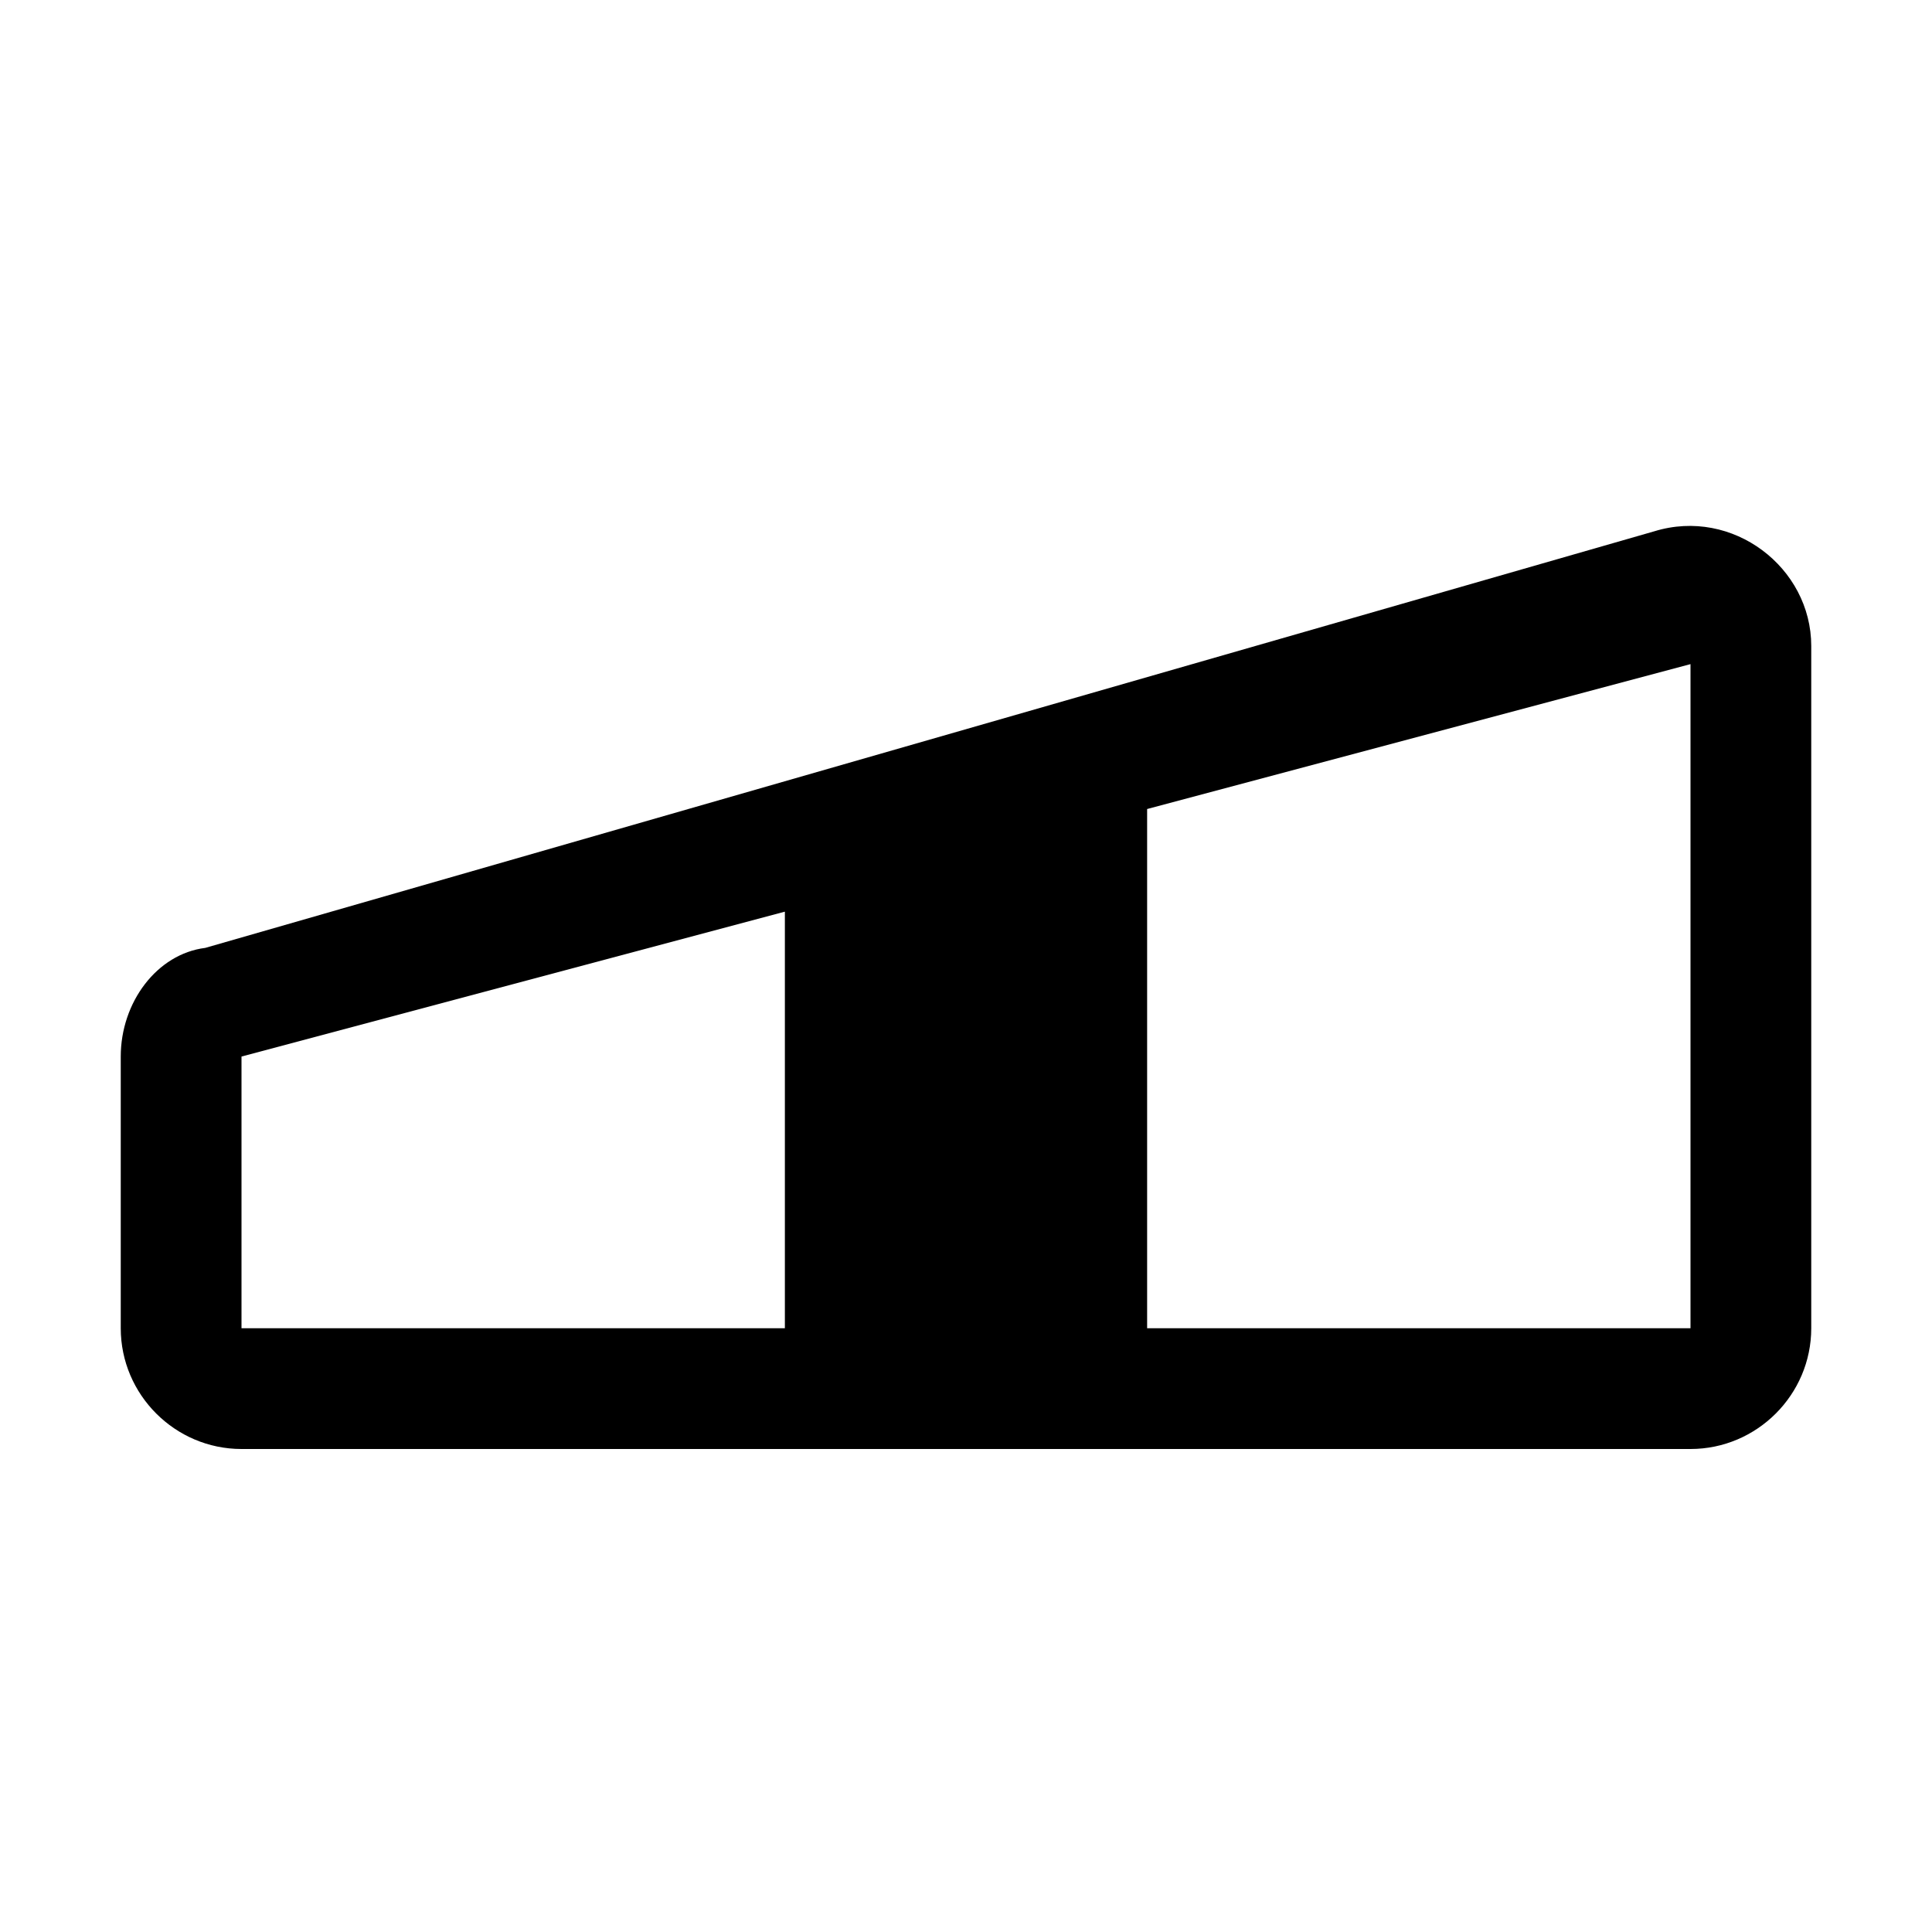 <svg xmlns="http://www.w3.org/2000/svg" style="enable-background:new 0 0 32 32" viewBox="0 0 32 32"><path d="M2,17.5V22c0,1.1,0.9,2,2,2h24c1.1,0,2-0.9,2-2V10.7c0-1.3-1.3-2.3-2.6-1.9l-24,6.9C2.6,15.8,2,16.6,2,17.5z M4,22v-4.5	l9-2.4V22H4z M28,22h-9v-8.6l9-2.4V22z"/></svg>